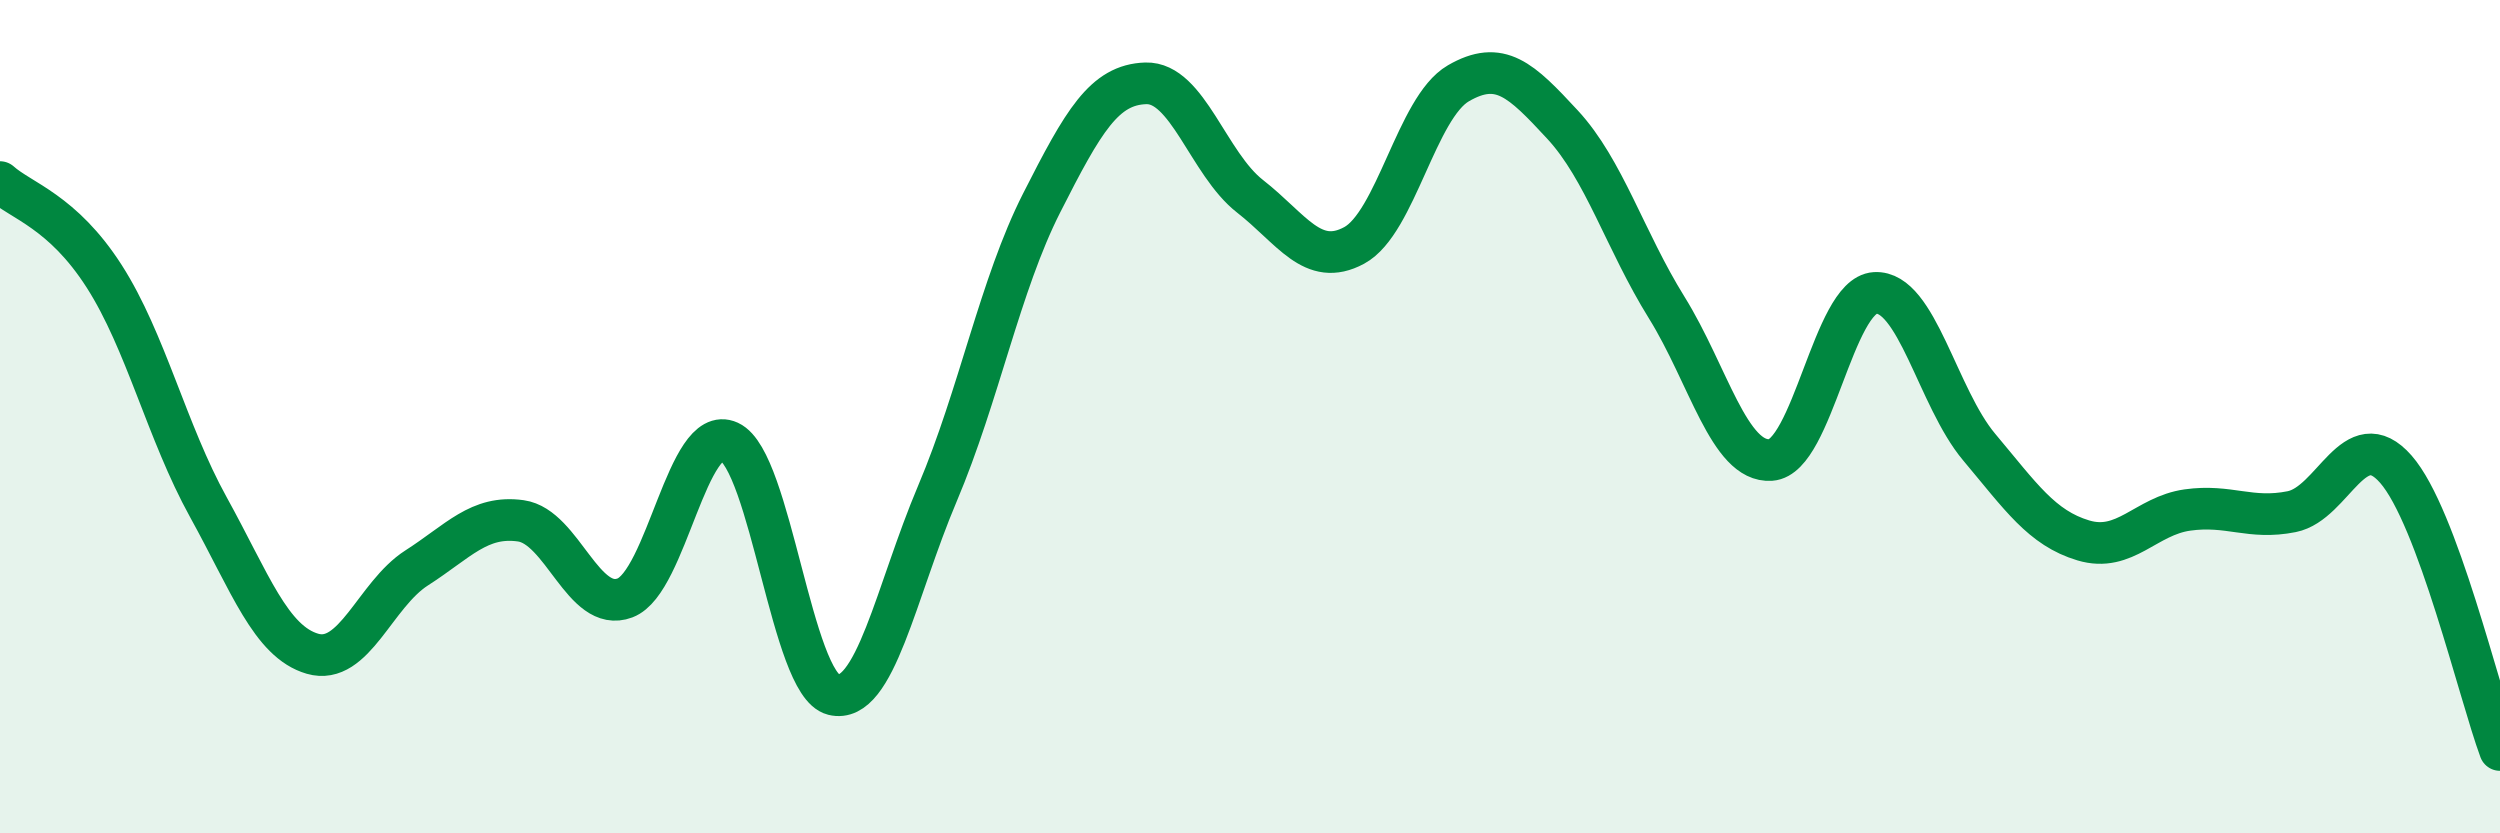 
    <svg width="60" height="20" viewBox="0 0 60 20" xmlns="http://www.w3.org/2000/svg">
      <path
        d="M 0,4.37 C 0.5,4.82 1.5,5.07 2.5,6.63 C 3.5,8.19 4,10.36 5,12.17 C 6,13.98 6.5,15.4 7.5,15.69 C 8.5,15.98 9,14.27 10,13.63 C 11,12.99 11.5,12.36 12.5,12.5 C 13.5,12.64 14,14.73 15,14.35 C 16,13.97 16.5,10.14 17.5,10.6 C 18.5,11.06 19,16.42 20,16.67 C 21,16.92 21.5,14.2 22.5,11.84 C 23.5,9.48 24,6.84 25,4.87 C 26,2.9 26.5,2.03 27.5,2 C 28.5,1.97 29,3.93 30,4.71 C 31,5.49 31.5,6.43 32.5,5.89 C 33.5,5.35 34,2.58 35,2 C 36,1.42 36.5,1.91 37.5,2.99 C 38.5,4.07 39,5.77 40,7.38 C 41,8.99 41.5,11.11 42.5,11.04 C 43.5,10.97 44,7.09 45,7.03 C 46,6.97 46.5,9.54 47.5,10.73 C 48.5,11.92 49,12.67 50,12.97 C 51,13.27 51.5,12.38 52.5,12.24 C 53.5,12.1 54,12.48 55,12.28 C 56,12.08 56.5,10.12 57.5,11.26 C 58.5,12.4 59.5,16.65 60,18L60 20L0 20Z"
        fill="#008740"
        opacity="0.1"
        stroke-linecap="round"
        stroke-linejoin="round"
      />
      <path
        d="M 0,4.37 C 0.5,4.82 1.5,5.07 2.5,6.63 C 3.5,8.19 4,10.36 5,12.17 C 6,13.98 6.5,15.4 7.5,15.69 C 8.5,15.98 9,14.27 10,13.63 C 11,12.99 11.5,12.36 12.5,12.5 C 13.5,12.64 14,14.73 15,14.35 C 16,13.97 16.5,10.14 17.5,10.6 C 18.5,11.06 19,16.42 20,16.67 C 21,16.92 21.5,14.2 22.5,11.84 C 23.5,9.48 24,6.84 25,4.87 C 26,2.9 26.5,2.03 27.5,2 C 28.5,1.97 29,3.93 30,4.71 C 31,5.49 31.5,6.43 32.5,5.89 C 33.5,5.35 34,2.58 35,2 C 36,1.42 36.5,1.91 37.5,2.99 C 38.5,4.07 39,5.77 40,7.38 C 41,8.99 41.5,11.11 42.5,11.04 C 43.5,10.97 44,7.09 45,7.03 C 46,6.97 46.5,9.54 47.5,10.73 C 48.5,11.92 49,12.67 50,12.97 C 51,13.27 51.5,12.38 52.5,12.24 C 53.5,12.1 54,12.48 55,12.28 C 56,12.08 56.5,10.12 57.5,11.26 C 58.5,12.4 59.5,16.65 60,18"
        stroke="#008740"
        stroke-width="1"
        fill="none"
        stroke-linecap="round"
        stroke-linejoin="round"
      />
    </svg>
  
